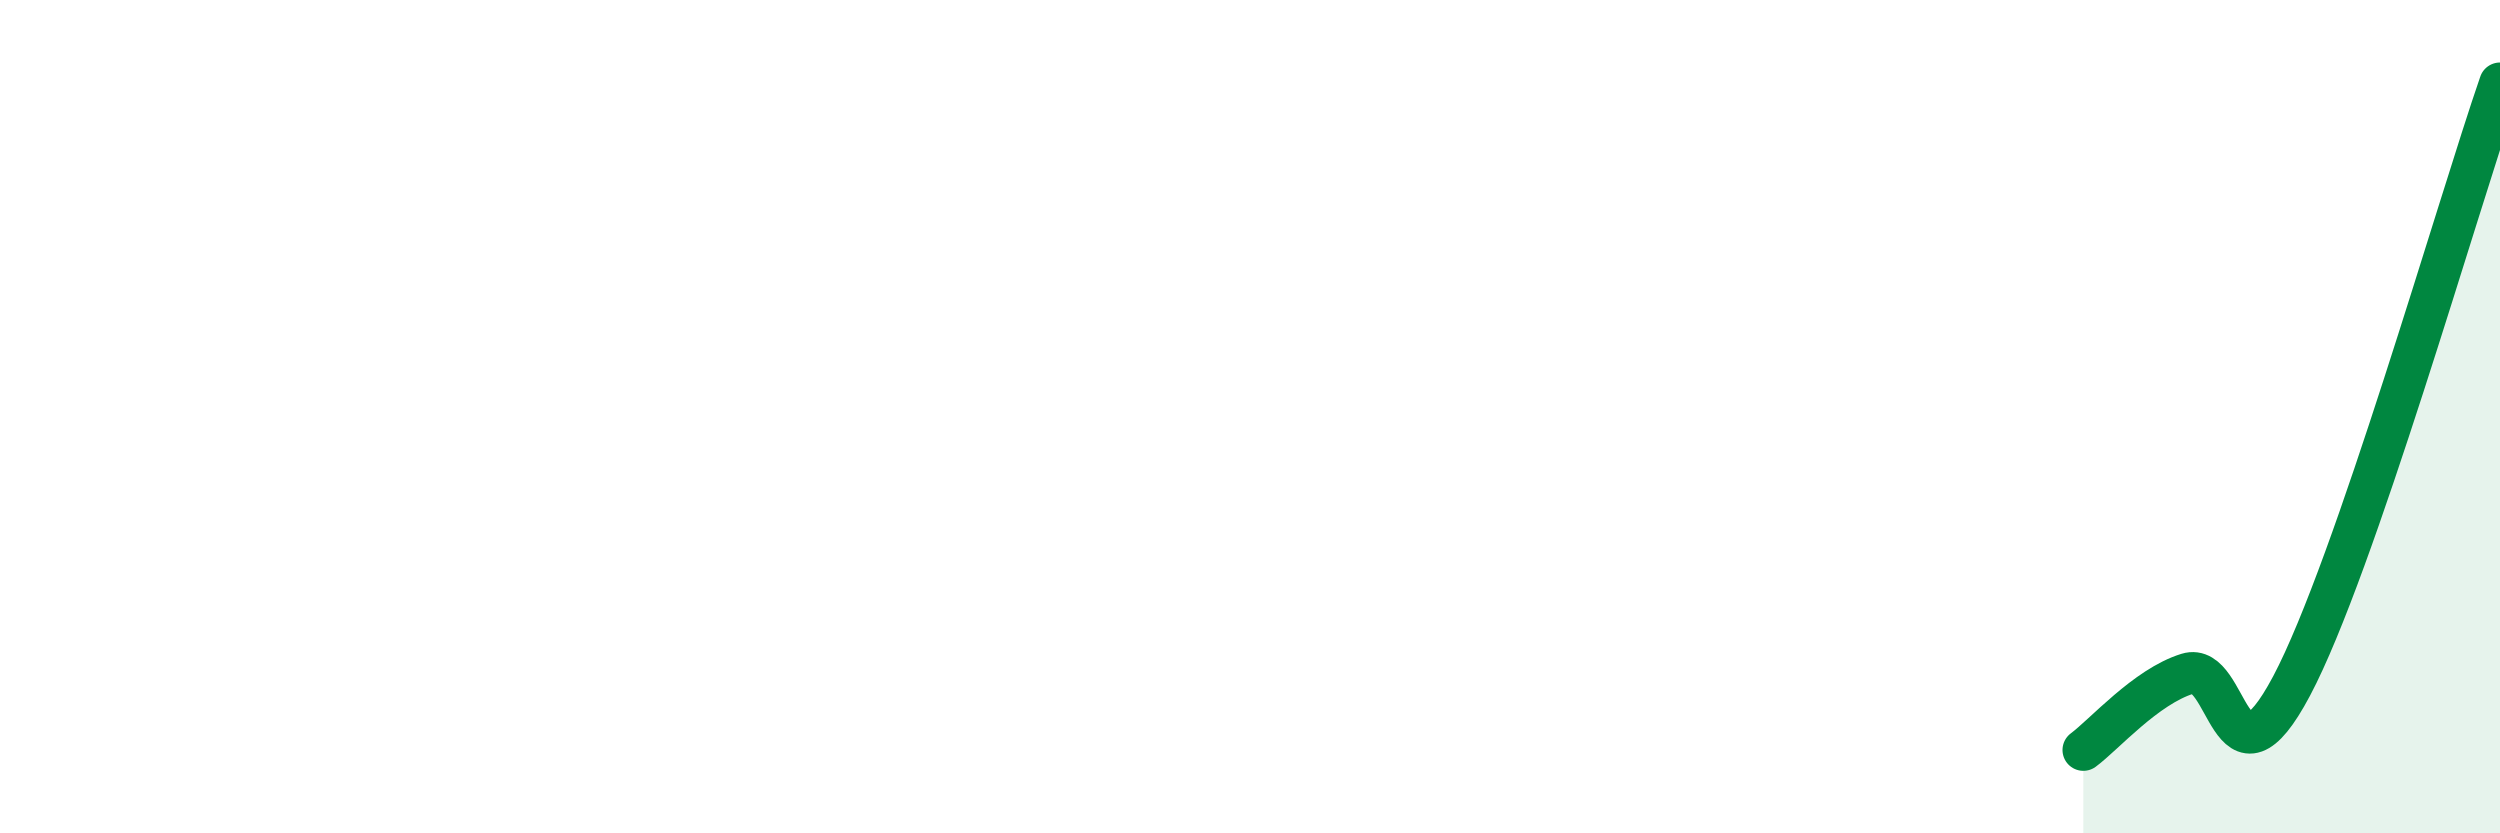 
    <svg width="60" height="20" viewBox="0 0 60 20" xmlns="http://www.w3.org/2000/svg">
      <path
        d="M 50,18 C 50.5,17.63 51.5,16.48 52.5,16.17 C 53.5,15.86 53.5,19.29 55,16.46 C 56.5,13.63 59,4.89 60,2L60 20L50 20Z"
        fill="#008740"
        opacity="0.1"
        stroke-linecap="round"
        stroke-linejoin="round"
      />
      <path
        d="M 50,18 C 50.5,17.63 51.5,16.48 52.5,16.17 C 53.5,15.86 53.5,19.29 55,16.46 C 56.5,13.63 59,4.89 60,2"
        stroke="#008740"
        stroke-width="1"
        fill="none"
        stroke-linecap="round"
        stroke-linejoin="round"
      />
    </svg>
  